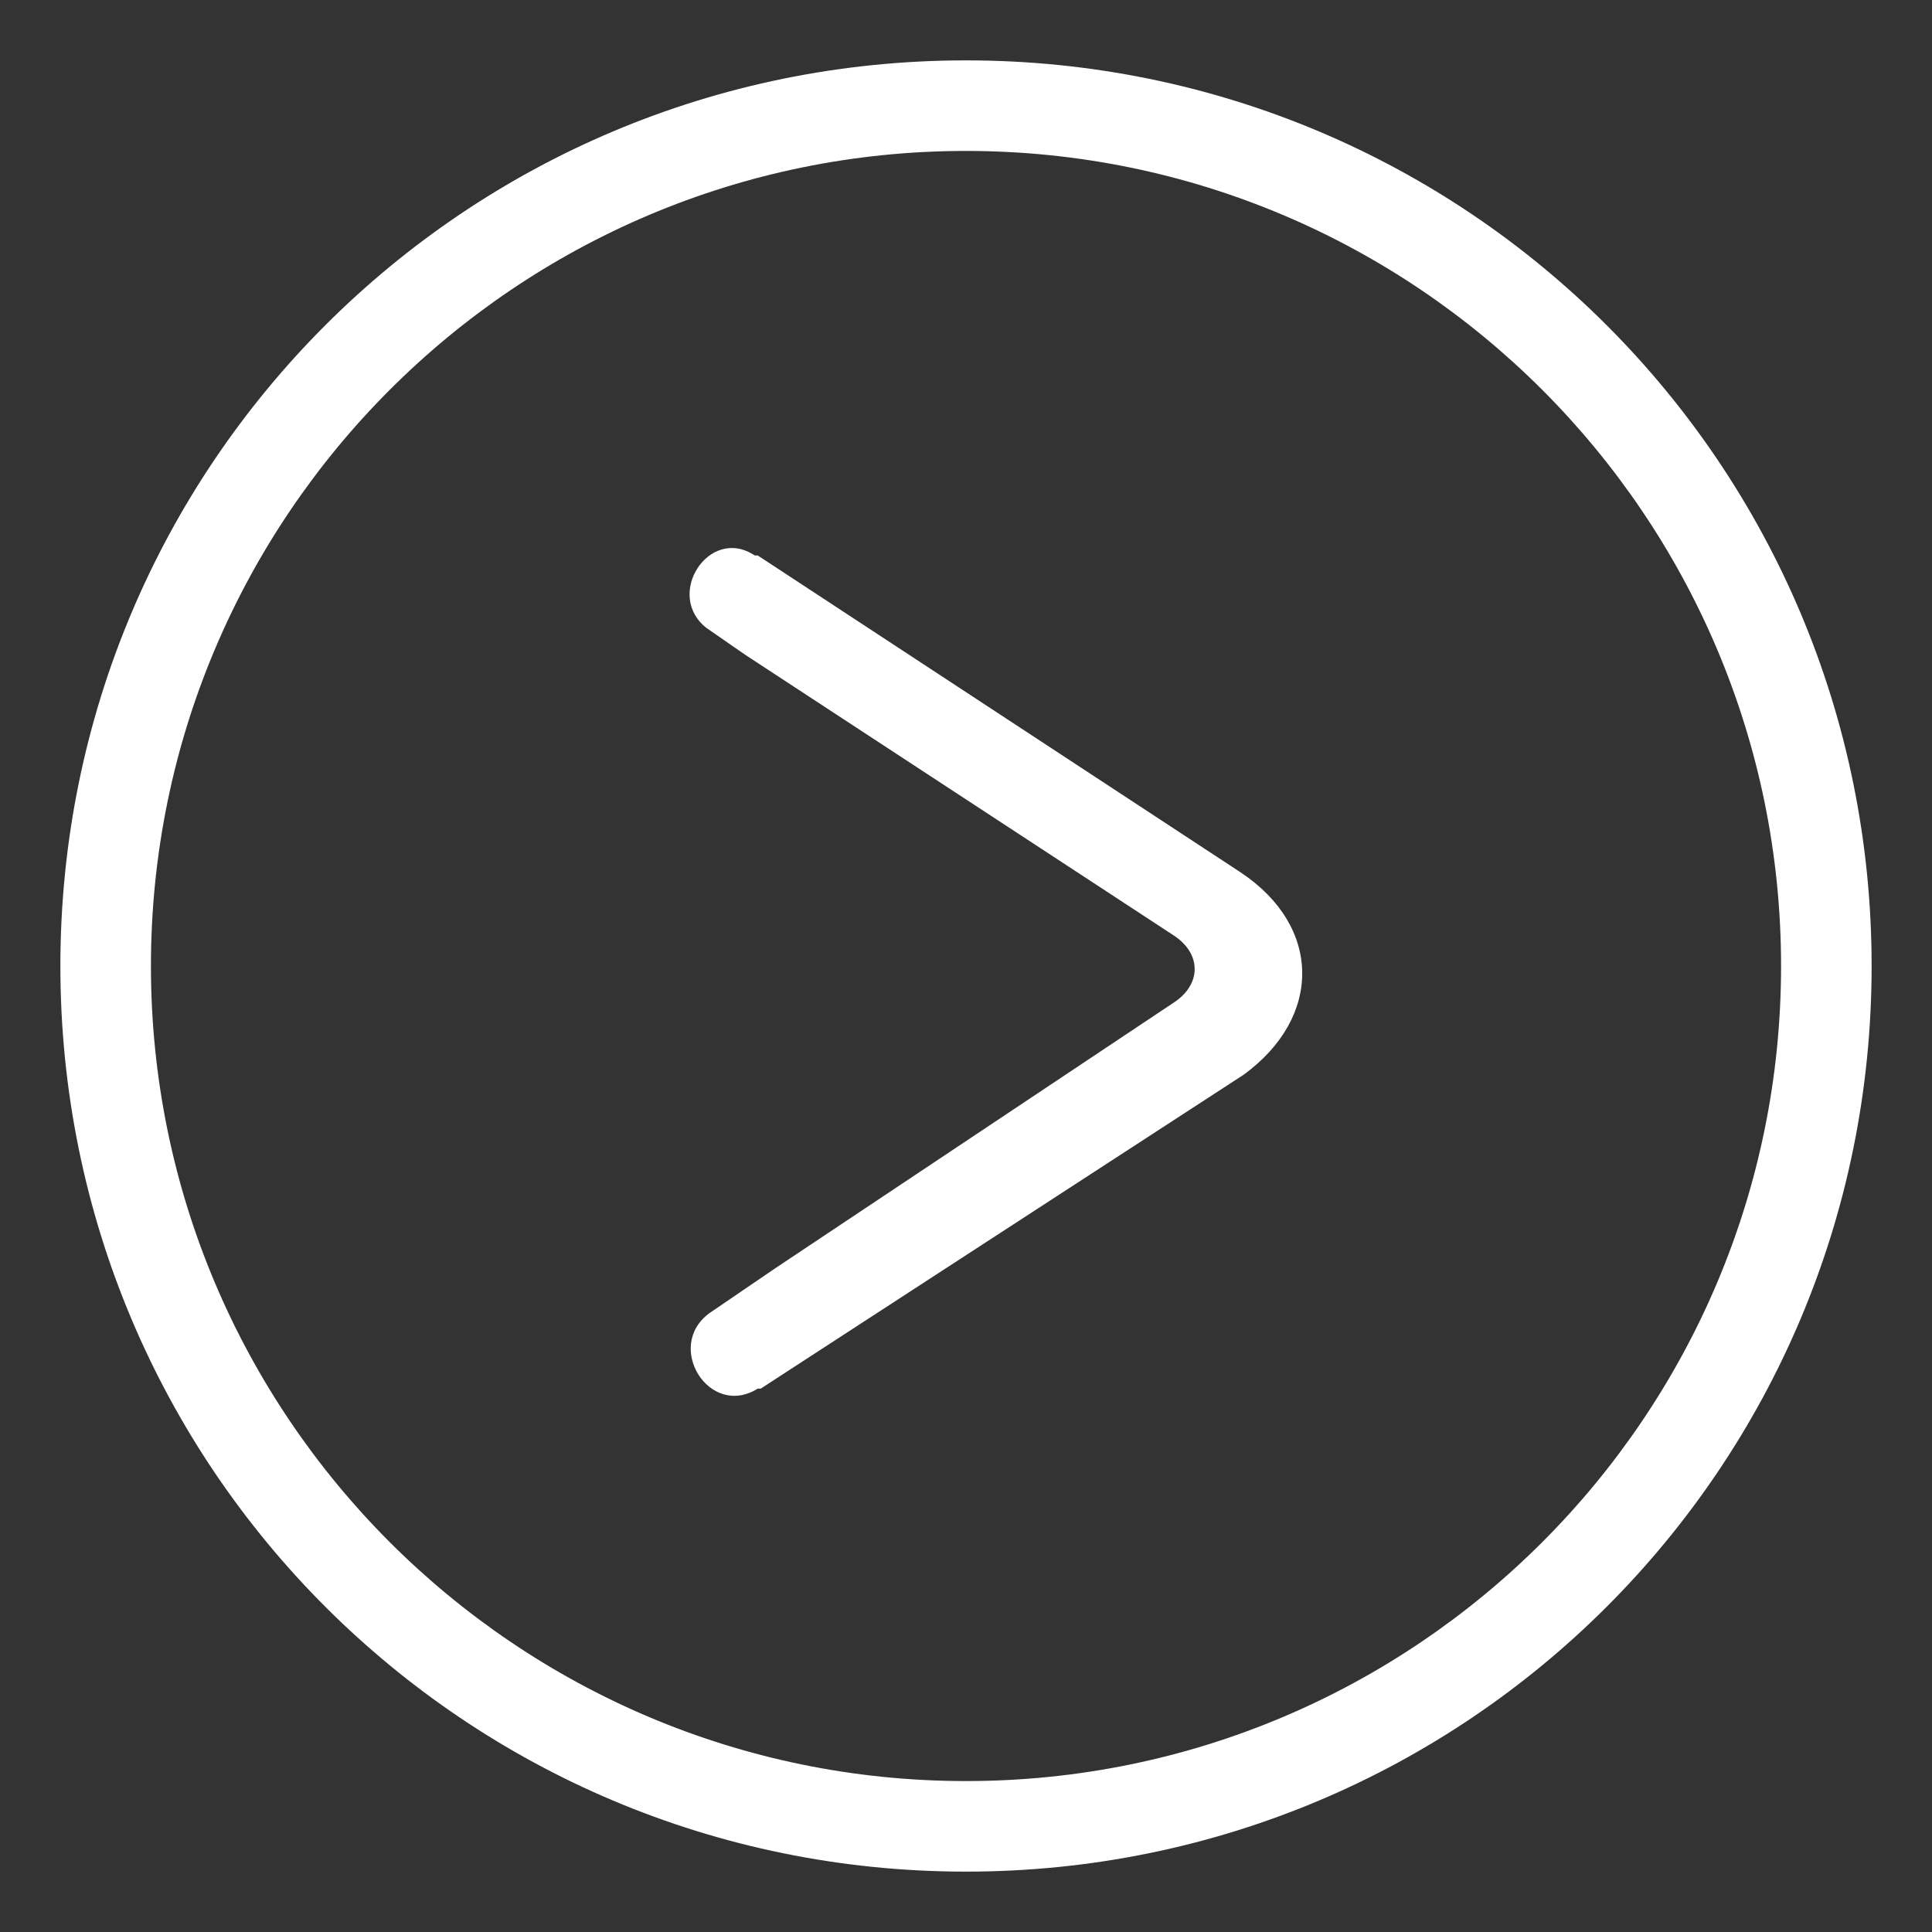 <?xml version="1.0" encoding="utf-8"?>
<!-- Generator: Adobe Illustrator 17.1.0, SVG Export Plug-In . SVG Version: 6.00 Build 0)  -->
<!DOCTYPE svg PUBLIC "-//W3C//DTD SVG 1.1//EN" "http://www.w3.org/Graphics/SVG/1.1/DTD/svg11.dtd">
<svg version="1.1" id="PLAY" xmlns="http://www.w3.org/2000/svg" xmlns:xlink="http://www.w3.org/1999/xlink" x="0px" y="0px"
	 viewBox="0 0 64 64" enable-background="new 0 0 64 64" xml:space="preserve">
<rect x="0" y="0" width="64" height="64" fill="#333333" stroke="none"/>
<path fill="#FFFFFF" d="M32,5c14.9,0,27,12.1,27,27S46.9,59,32,59S5,46.9,5,32S17.1,5,32,5 M32,2C15.4,2,2,15.4,2,32s13.4,30,30,30
	s30-13.4,30-30S48.6,2,32,2L32,2z"/>
<path fill="#FFFFFF" d="M41.1,28.9l-16-10.5c0,0,0,0-0.1,0c-1.5-1-3,1.3-1.6,2.4l1.3,0.9c0,0,14.2,9.3,14.2,9.3
	c0.9,0.6,0.9,1.6,0,2.2L25.7,42v0l-2.2,1.5c-1.5,1.1,0,3.5,1.6,2.5c0,0,0,0,0.1,0l16-10.4C43.8,33.7,43.8,30.7,41.1,28.9z"/>
</svg>
